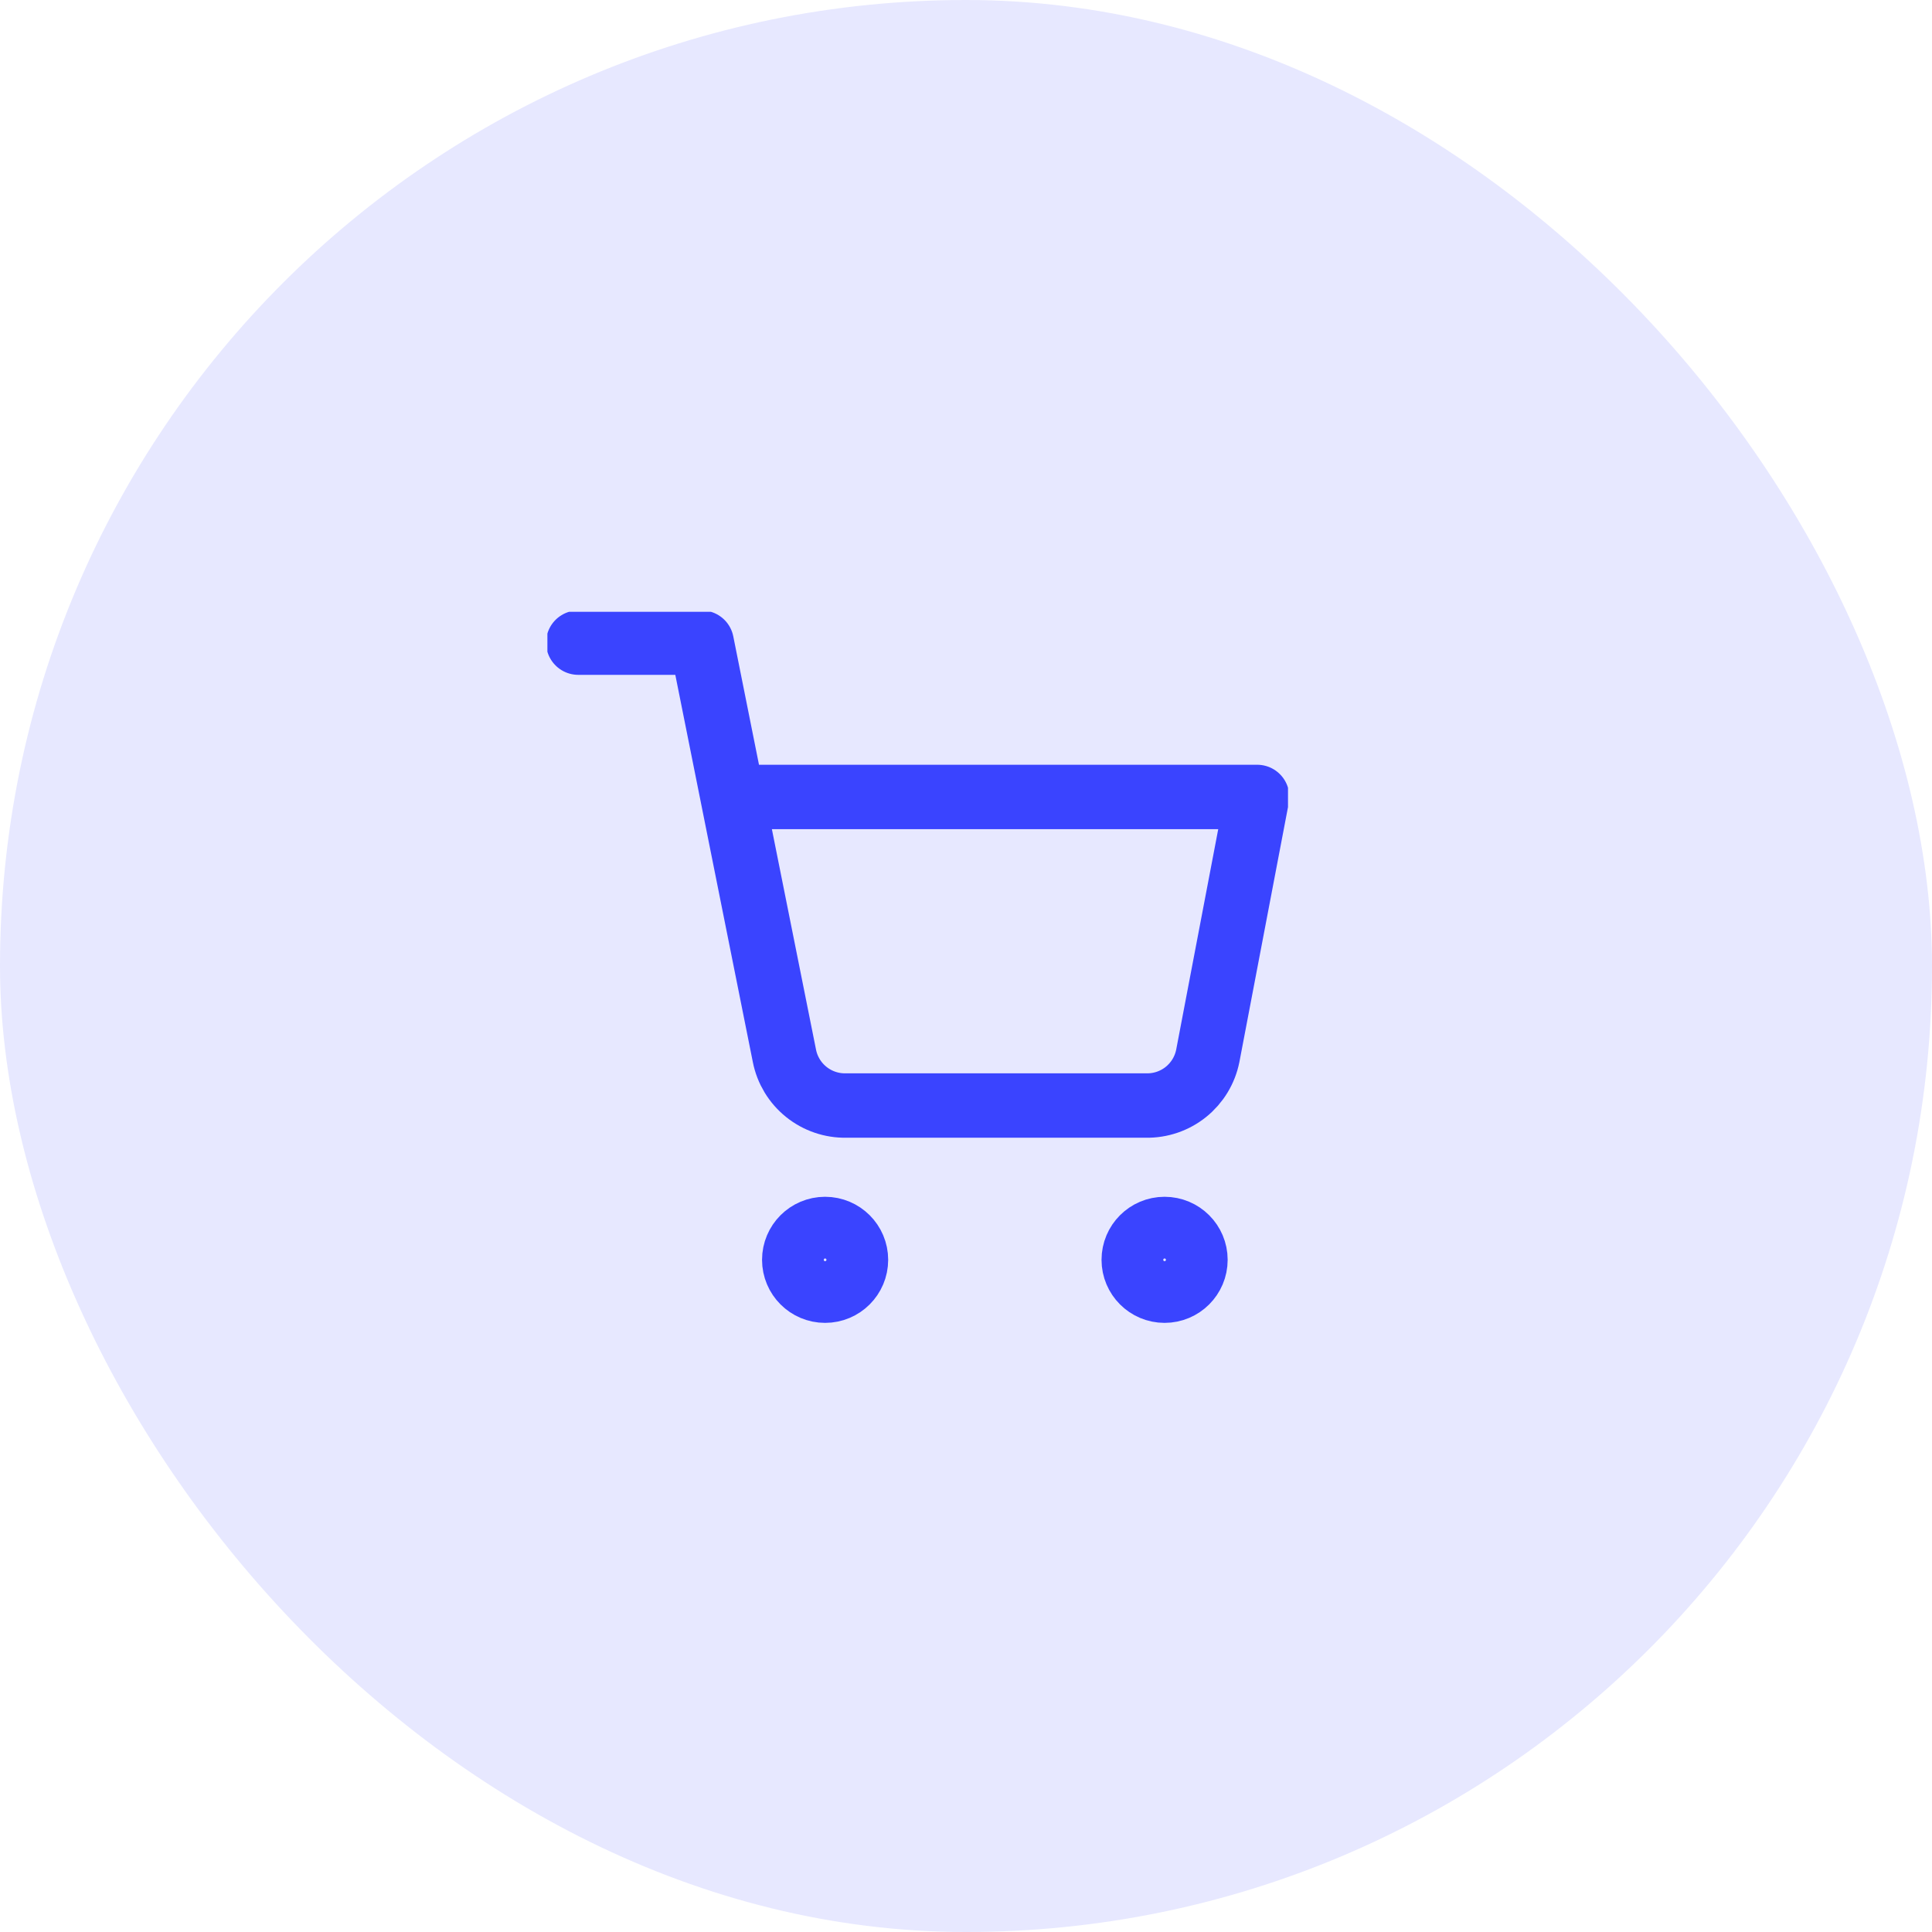 <?xml version="1.0" encoding="UTF-8"?> <svg xmlns="http://www.w3.org/2000/svg" width="60" height="60" viewBox="0 0 60 60" fill="none"><rect width="60" height="60" rx="30" fill="#E7E8FF"></rect><g clip-path="url(#clip0_138_4390)"><path d="M25.624 40.083C26.154 40.083 26.583 39.654 26.583 39.125C26.583 38.596 26.154 38.167 25.624 38.167C25.095 38.167 24.666 38.596 24.666 39.125C24.666 39.654 25.095 40.083 25.624 40.083Z" stroke="#3A44FF" stroke-width="2" stroke-linecap="round" stroke-linejoin="round"></path><path d="M36.167 40.083C36.697 40.083 37.126 39.654 37.126 39.125C37.126 38.596 36.697 38.167 36.167 38.167C35.638 38.167 35.209 38.596 35.209 39.125C35.209 39.654 35.638 40.083 36.167 40.083Z" stroke="#3A44FF" stroke-width="2" stroke-linecap="round" stroke-linejoin="round"></path><path d="M17.959 19.958H21.792L24.361 32.79C24.448 33.232 24.688 33.628 25.039 33.91C25.389 34.192 25.828 34.342 26.277 34.333H35.592C36.042 34.342 36.48 34.192 36.831 33.91C37.181 33.628 37.421 33.232 37.509 32.79L39.042 24.75H22.751" stroke="#3A44FF" stroke-width="2" stroke-linecap="round" stroke-linejoin="round"></path></g><defs><clipPath id="clip0_138_4390"><rect width="23" height="23" fill="white" transform="translate(17 19)"></rect></clipPath></defs></svg> 